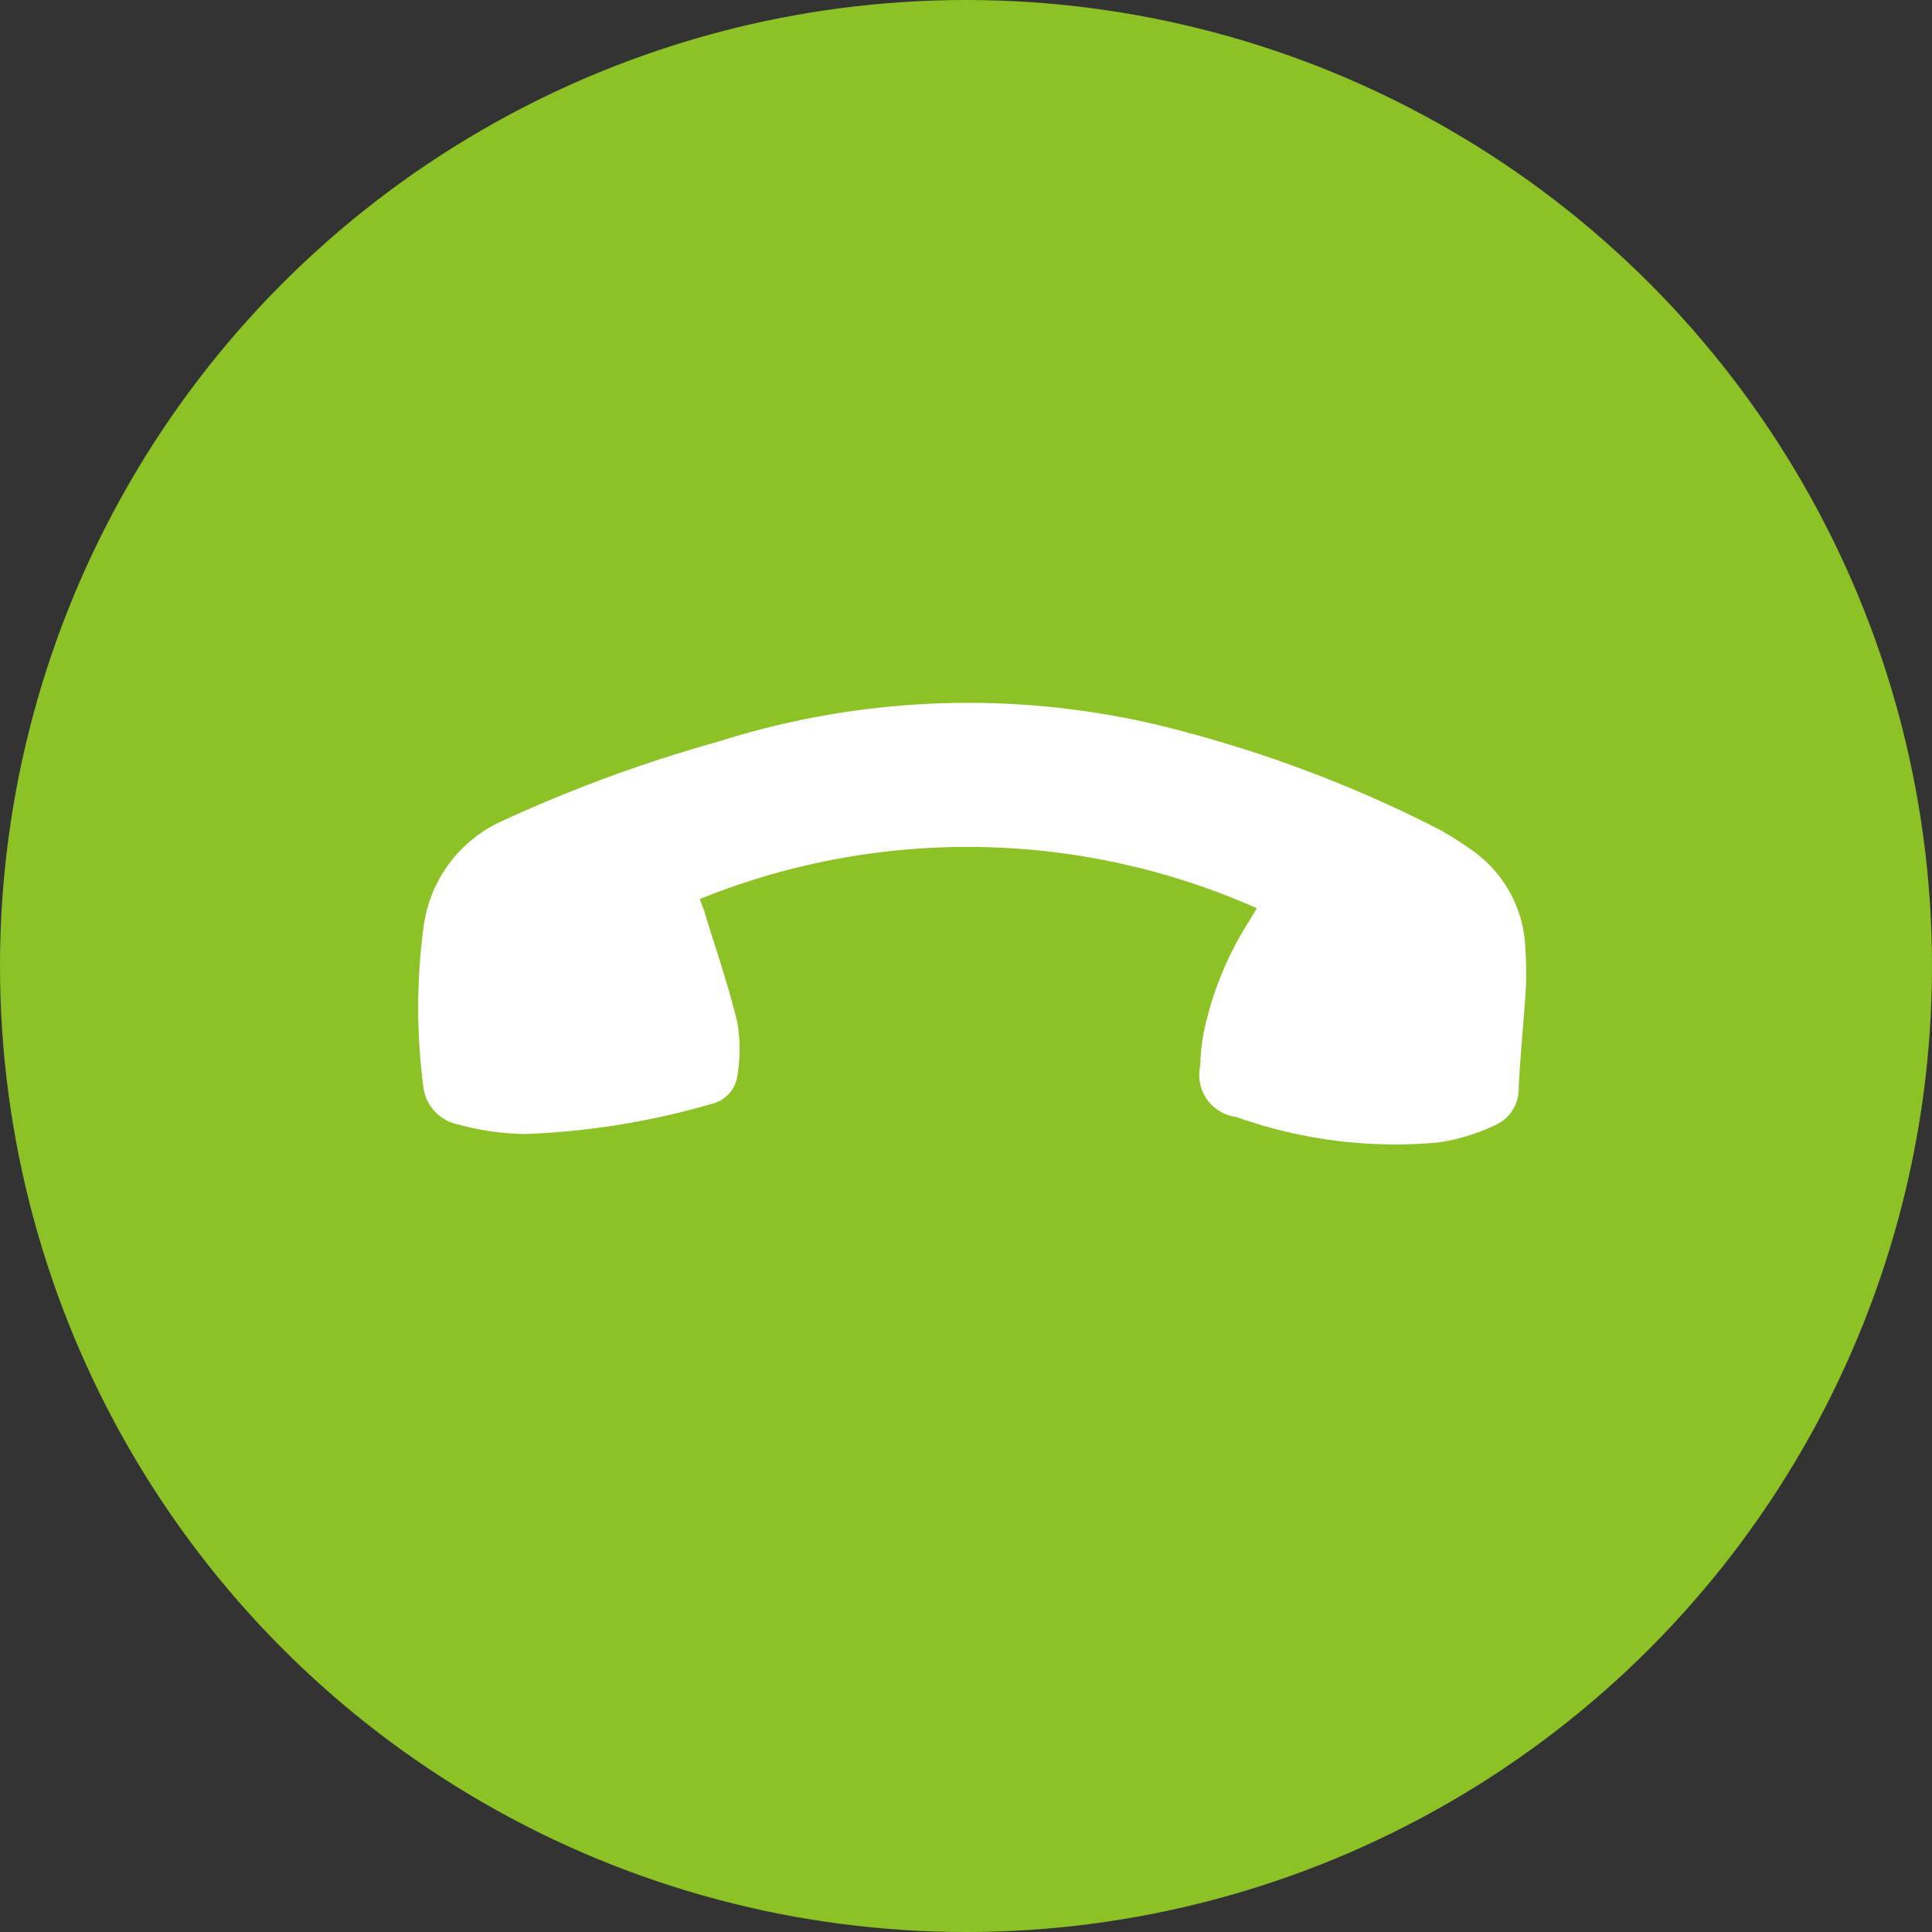 <svg xmlns="http://www.w3.org/2000/svg" width="64" height="64" viewBox="0 0 64 64">
  <rect x="0" y="0" width="64" height="64" fill="#333333" stroke="none"/>
  <g id="グループ_13126" data-name="グループ 13126" transform="translate(-0.1 0.354)">
    <circle id="楕円形_518" data-name="楕円形 518" cx="32" cy="32" r="32" transform="translate(0.1 -0.354)" fill="#8cc226"/>
    <g id="グループ_11540" data-name="グループ 11540" transform="translate(10.643 11.704)">
      <g id="グループ_11554" data-name="グループ 11554" transform="translate(0)">
        <path id="パス_4296" data-name="パス 4296" d="M21.579,11.256A23.633,23.633,0,0,1,10.486,26c-.08-.187-.141-.326-.2-.465a10.95,10.95,0,0,0-2.069-3.348,6.579,6.579,0,0,0-.849-.77,1.4,1.4,0,0,0-2.07-.037A15.688,15.688,0,0,0,.676,26.3a6.655,6.655,0,0,0-.645,1.868,1.31,1.31,0,0,0,.537,1.346c.873.7,1.707,1.452,2.571,2.166a11.133,11.133,0,0,0,1.008.71,4.154,4.154,0,0,0,3.862.447,9.846,9.846,0,0,0,1.1-.448,42.445,42.445,0,0,0,7.447-4.837,27.307,27.307,0,0,0,8.883-12.744A47.655,47.655,0,0,0,27.515,7.5a4.477,4.477,0,0,0-1.223-4.112A20.125,20.125,0,0,0,21.949.2a1.452,1.452,0,0,0-1.717.2A8.9,8.9,0,0,0,18.7,1.977a25.305,25.305,0,0,0-2.837,5.6,1.122,1.122,0,0,0,.3,1.291,5.15,5.15,0,0,0,1.405,1c1.176.483,2.4.854,3.6,1.269.1.036.211.06.4.112" transform="matrix(-0.588, -0.809, 0.809, -0.588, 16.223, 41.799)" fill="#fff"/>
      </g>
    </g>
  </g>
</svg>
